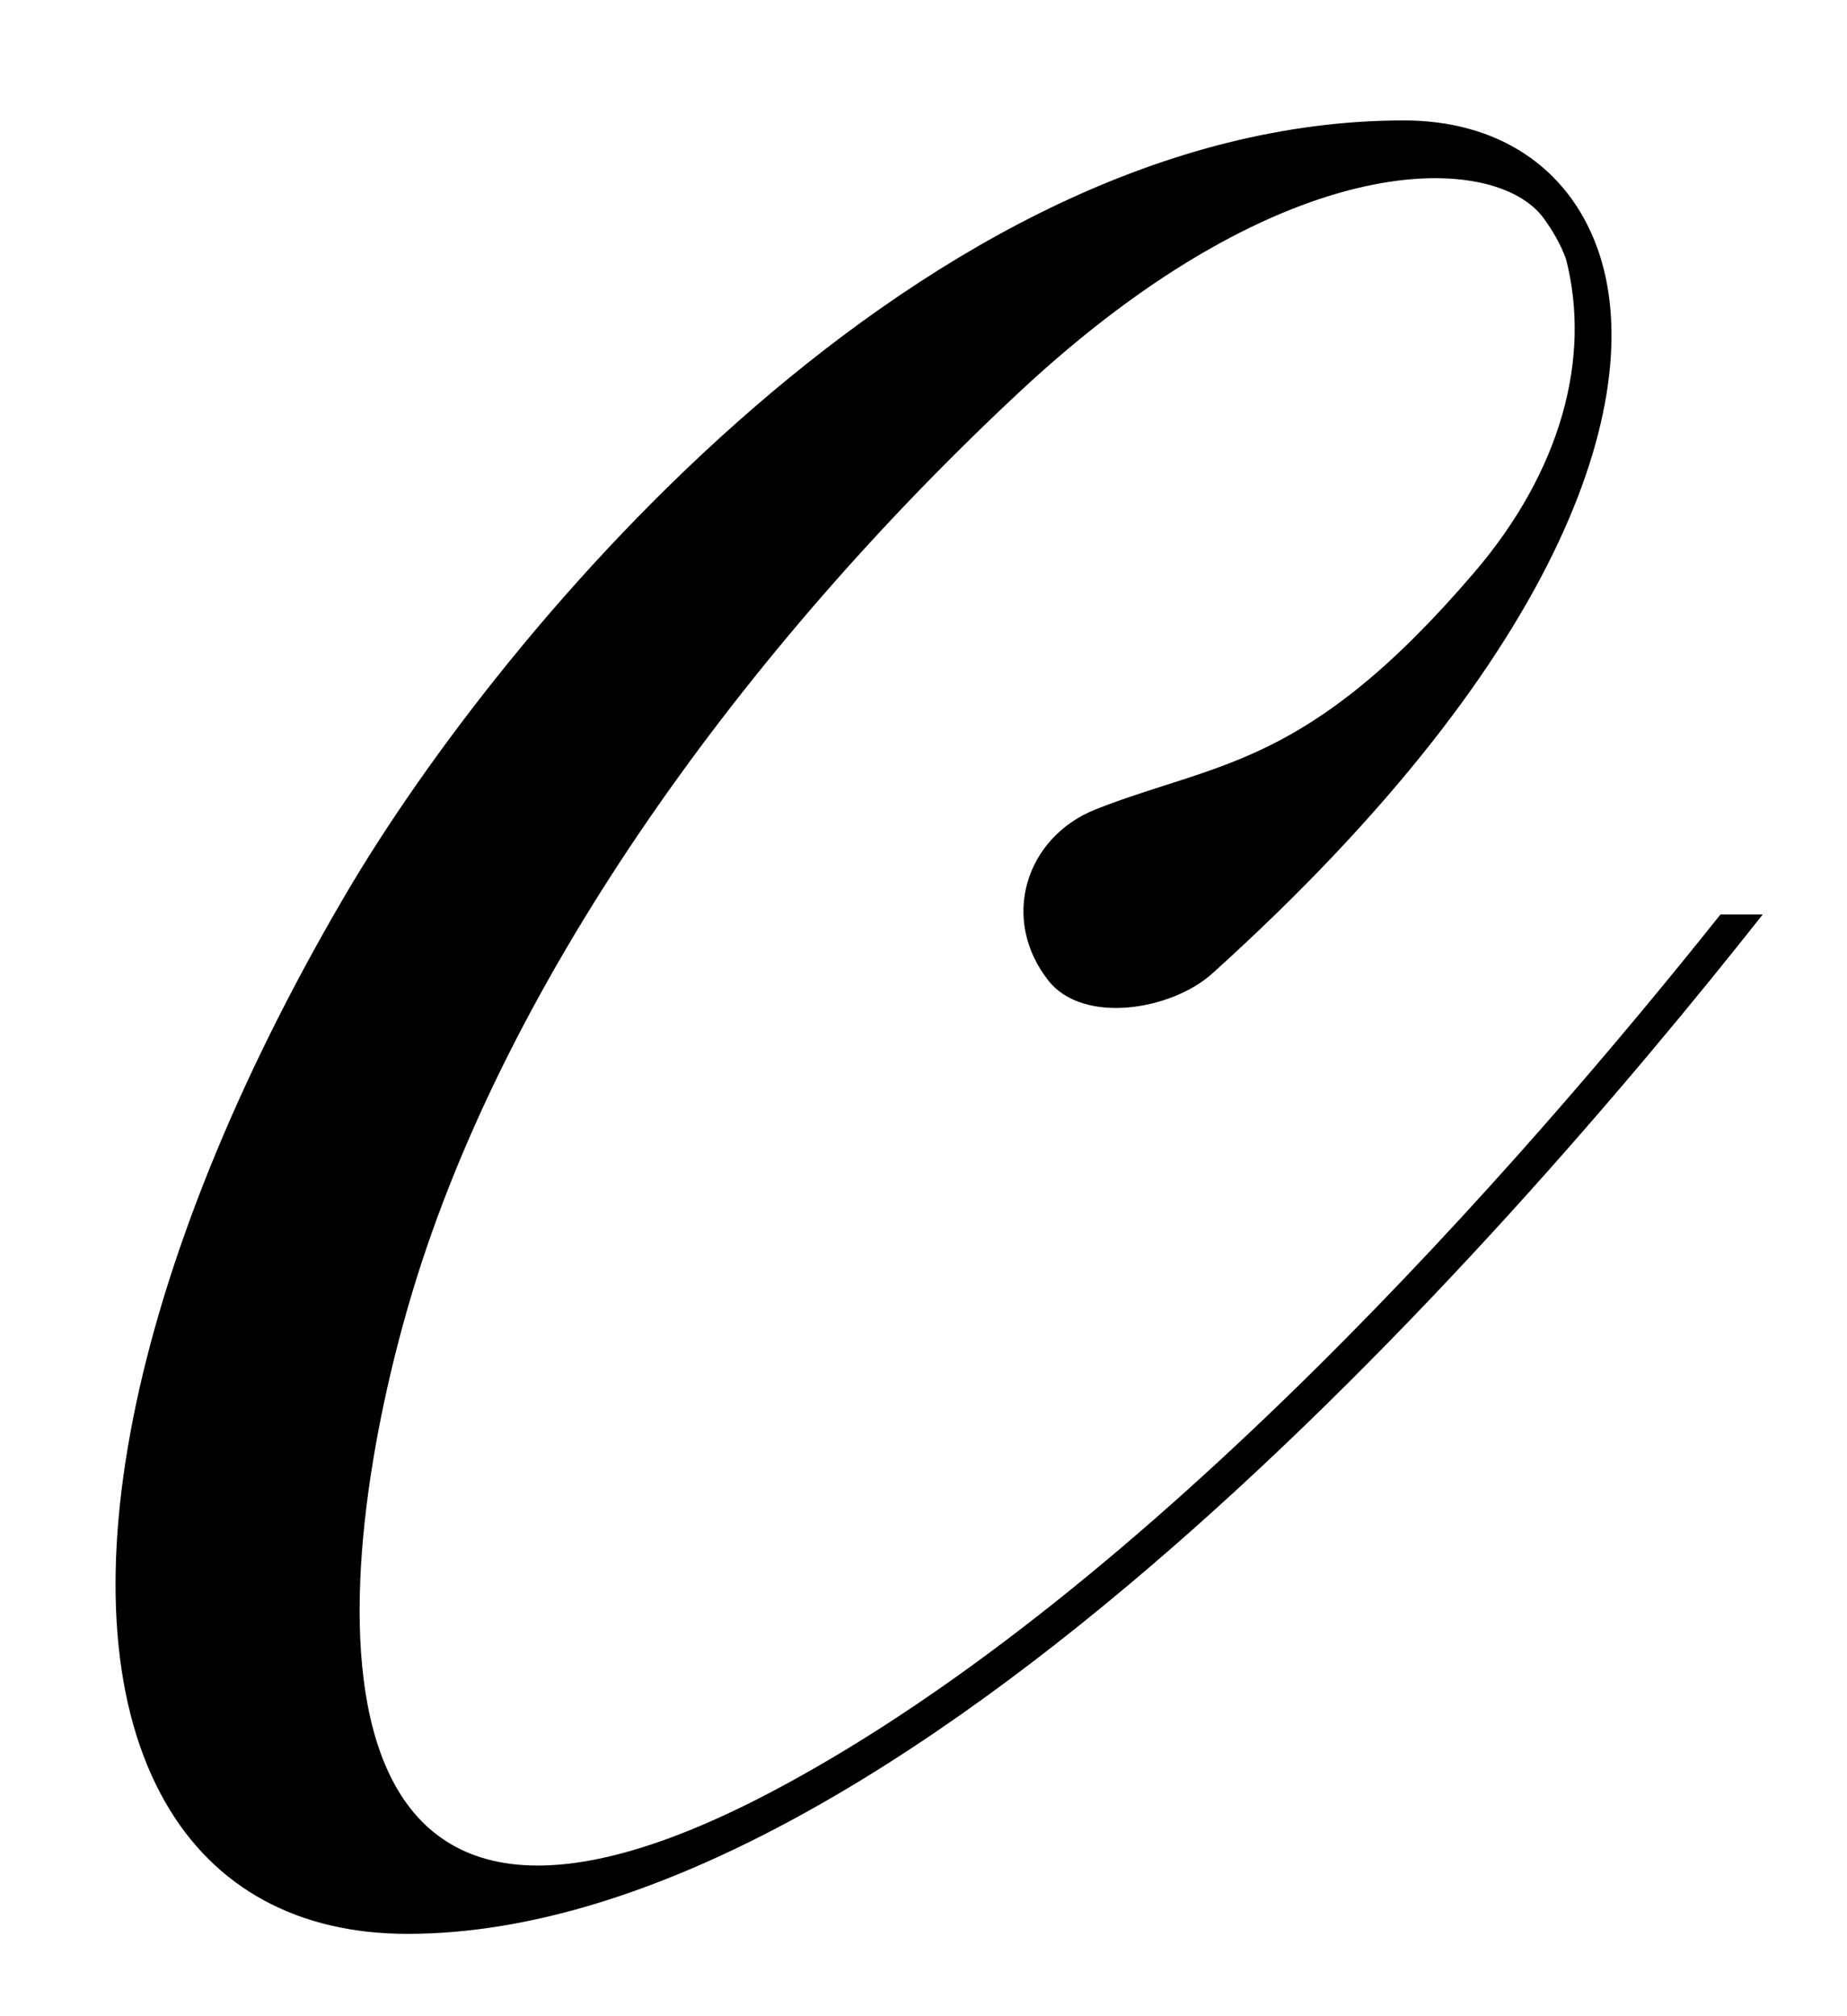 <svg version="1.1" id="svg2" xml:space="preserve" viewBox="222.623 352 86.486 94.4" xmlns="http://www.w3.org/2000/svg" style="max-height: 500px" width="86.486" height="94.4"><defs id="defs6"><clipPath clipPathUnits="userSpaceOnUse" id="clipPath20"><path d="M 0,600 H 400 V 0 H 0 Z" id="path18"/></clipPath></defs><g id="g10" transform="matrix(1.333,0,0,-1.333,0,800)"><path d="M 0,0 H 400 V 600 H 0 Z" style="fill:#ffffff;fill-opacity:0;fill-rule:nonzero;stroke:none" id="path12"/><g id="g14"><g id="g16" clip-path="url(#clipPath20)"><g id="g22" transform="translate(227.446,303.959)"><path d="m 0,0 c -6.966,-8.744 -20.07,-23.722 -33.077,-30.687 -17.622,-9.439 -15.738,7.904 -12.873,17.426 3.365,11.182 11.727,22.662 21.326,31.618 9.454,8.82 16.75,8.397 18.414,6.098 0.313,-0.432 0.591,-0.899 0.785,-1.436 0.89,-3.474 -0.175,-7.436 -3.217,-10.996 -5.901,-6.902 -9.008,-6.639 -13.295,-8.327 -2.483,-0.979 -3.381,-3.869 -1.661,-6.034 1.21,-1.522 4.296,-1.046 5.754,0.27 12.579,11.354 15.316,20.522 13.515,25.485 -1.031,2.846 -3.507,4.477 -6.793,4.477 -16.789,0 -31.664,-17.797 -37.185,-27.209 -7.669,-13.078 -10.092,-25.293 -6.322,-31.877 1.731,-3.023 4.672,-4.621 8.502,-4.621 17.266,0 38.436,24.188 47.612,35.813 z" style="fill:#000000;fill-opacity:1;fill-rule:nonzero;stroke:none" id="path24"/></g></g></g></g></svg>
